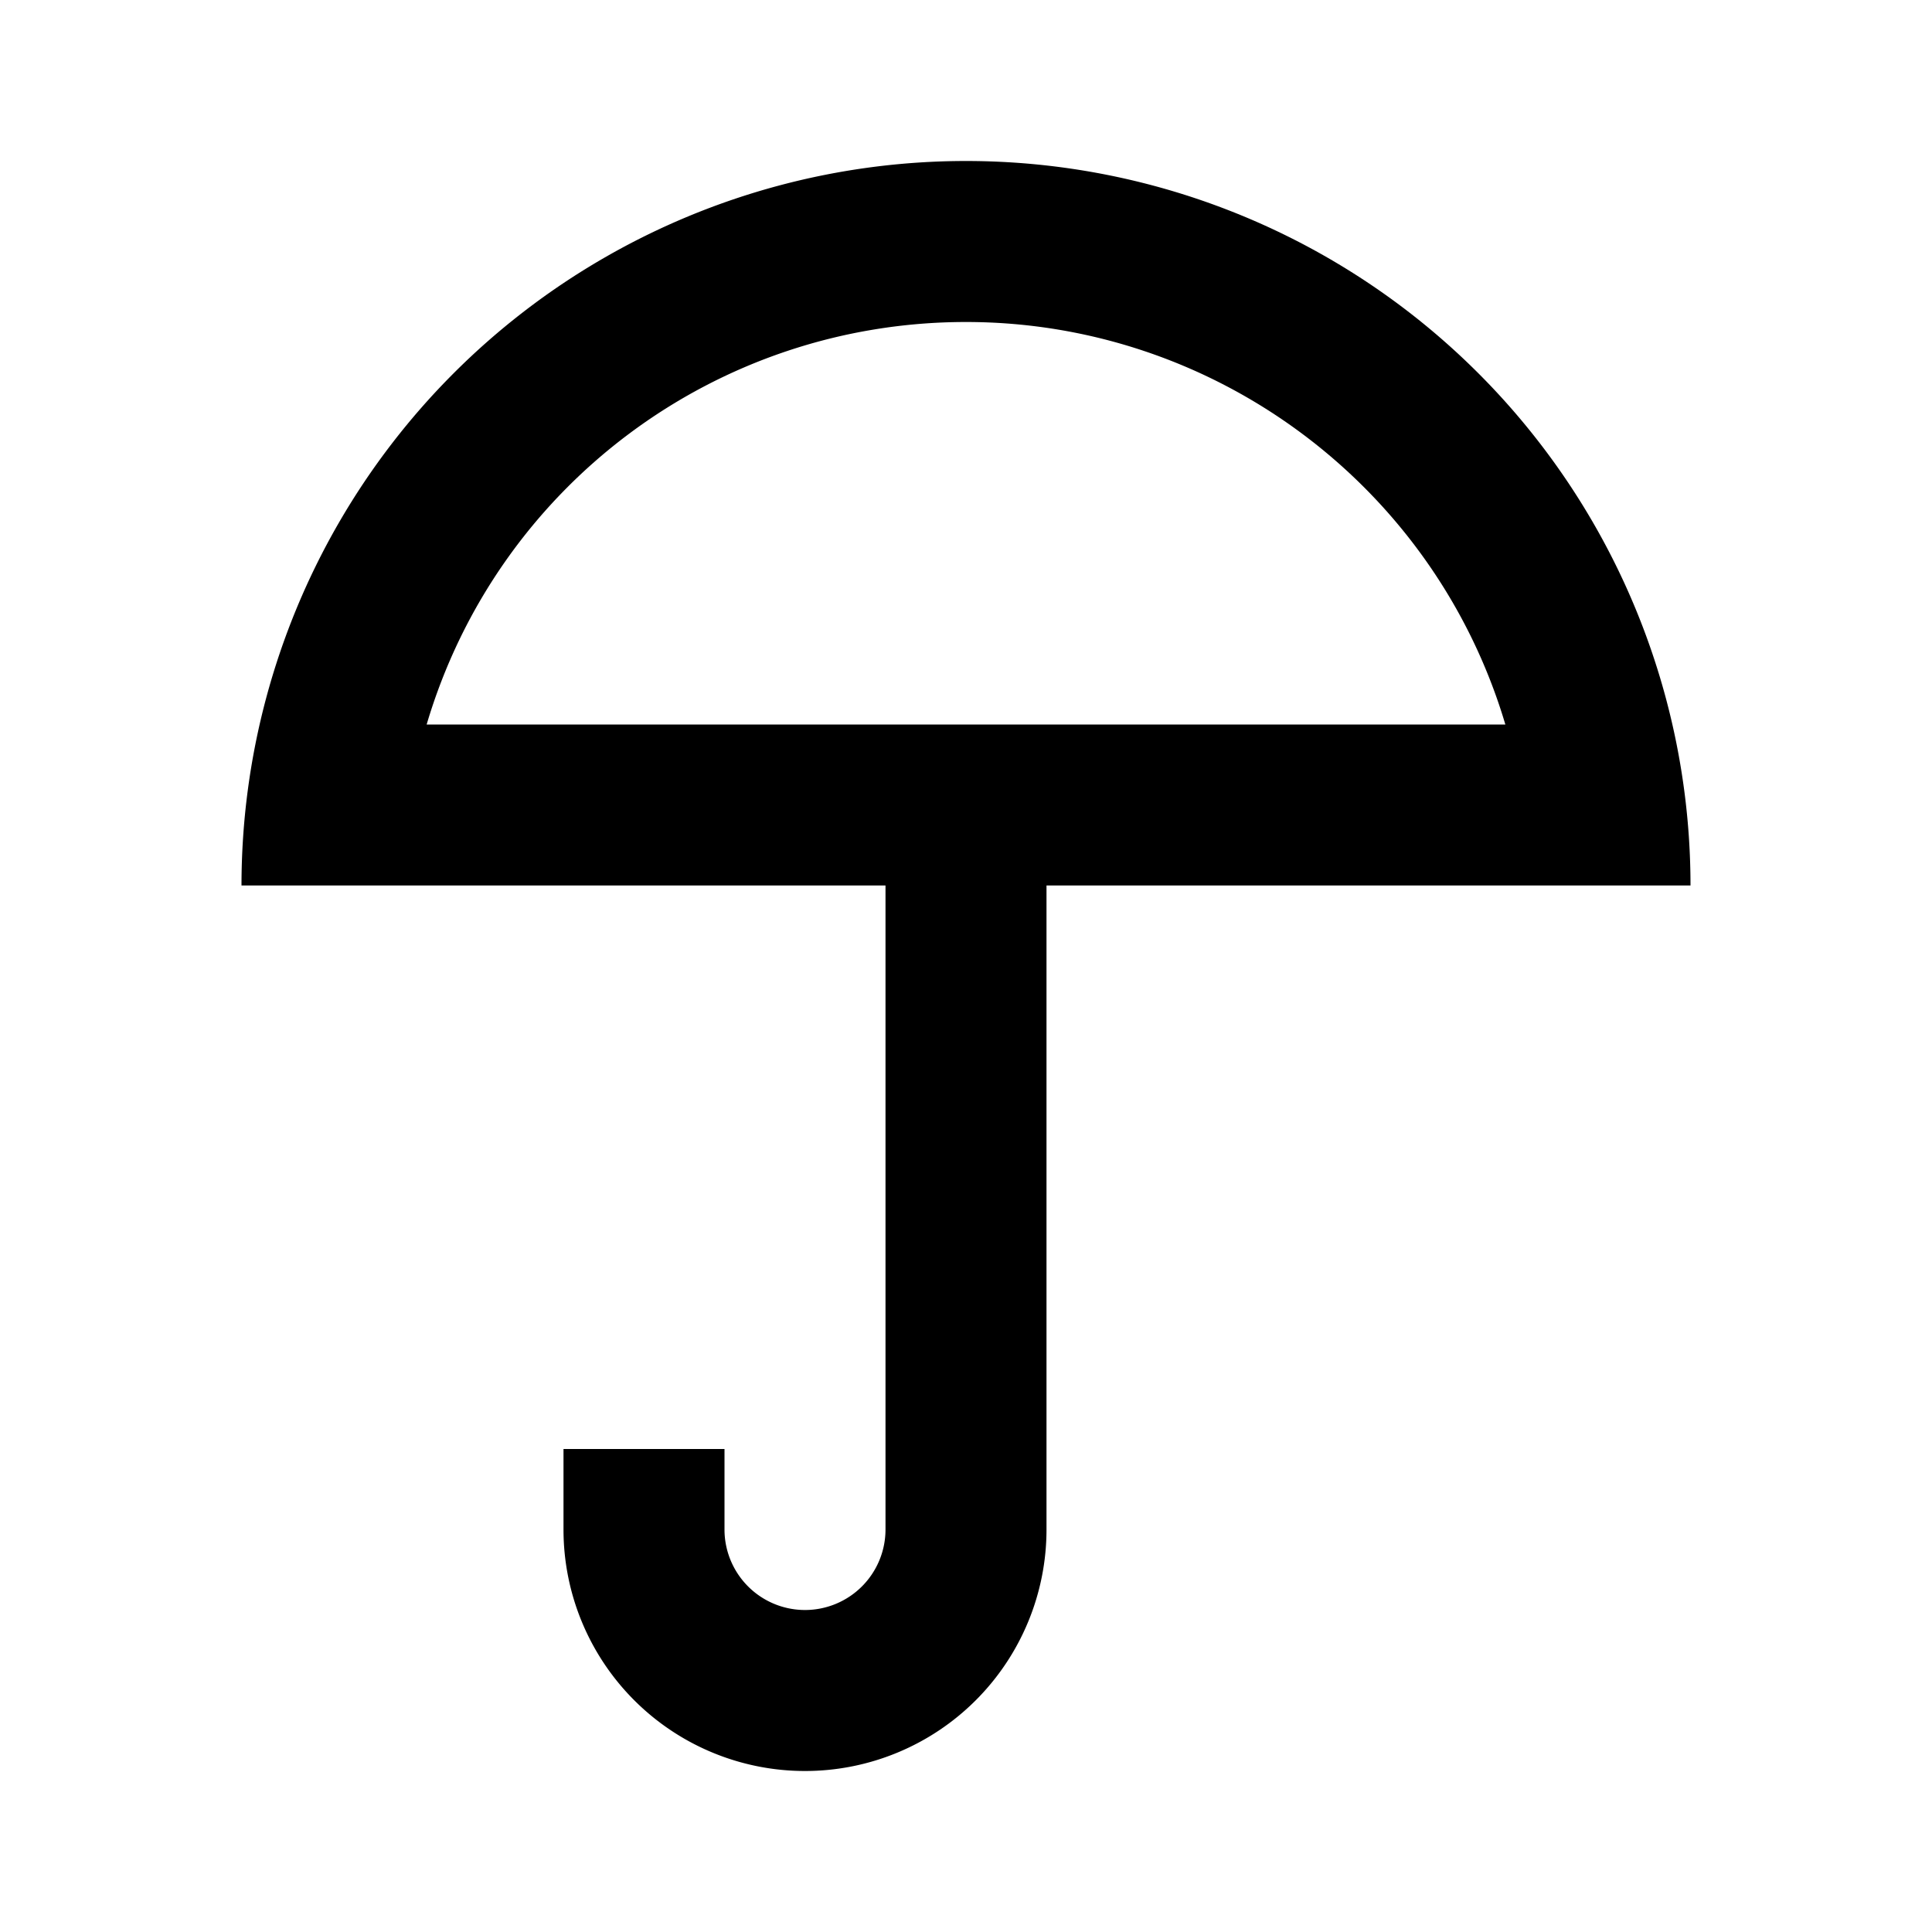 <svg xmlns="http://www.w3.org/2000/svg" id="mdi-umbrella-outline" viewBox="0 0 24 24"><path d="M12,4C8.9,4 6.18,6.03 5.3,9H18.7C17.82,6.04 15.09,4 12,4M12,2A9,9 0 0,1 21,11H13V19A3,3 0 0,1 10,22A3,3 0 0,1 7,19V18H9V19A1,1 0 0,0 10,20A1,1 0 0,0 11,19V11H3A9,9 0 0,1 12,2Z" /></svg>